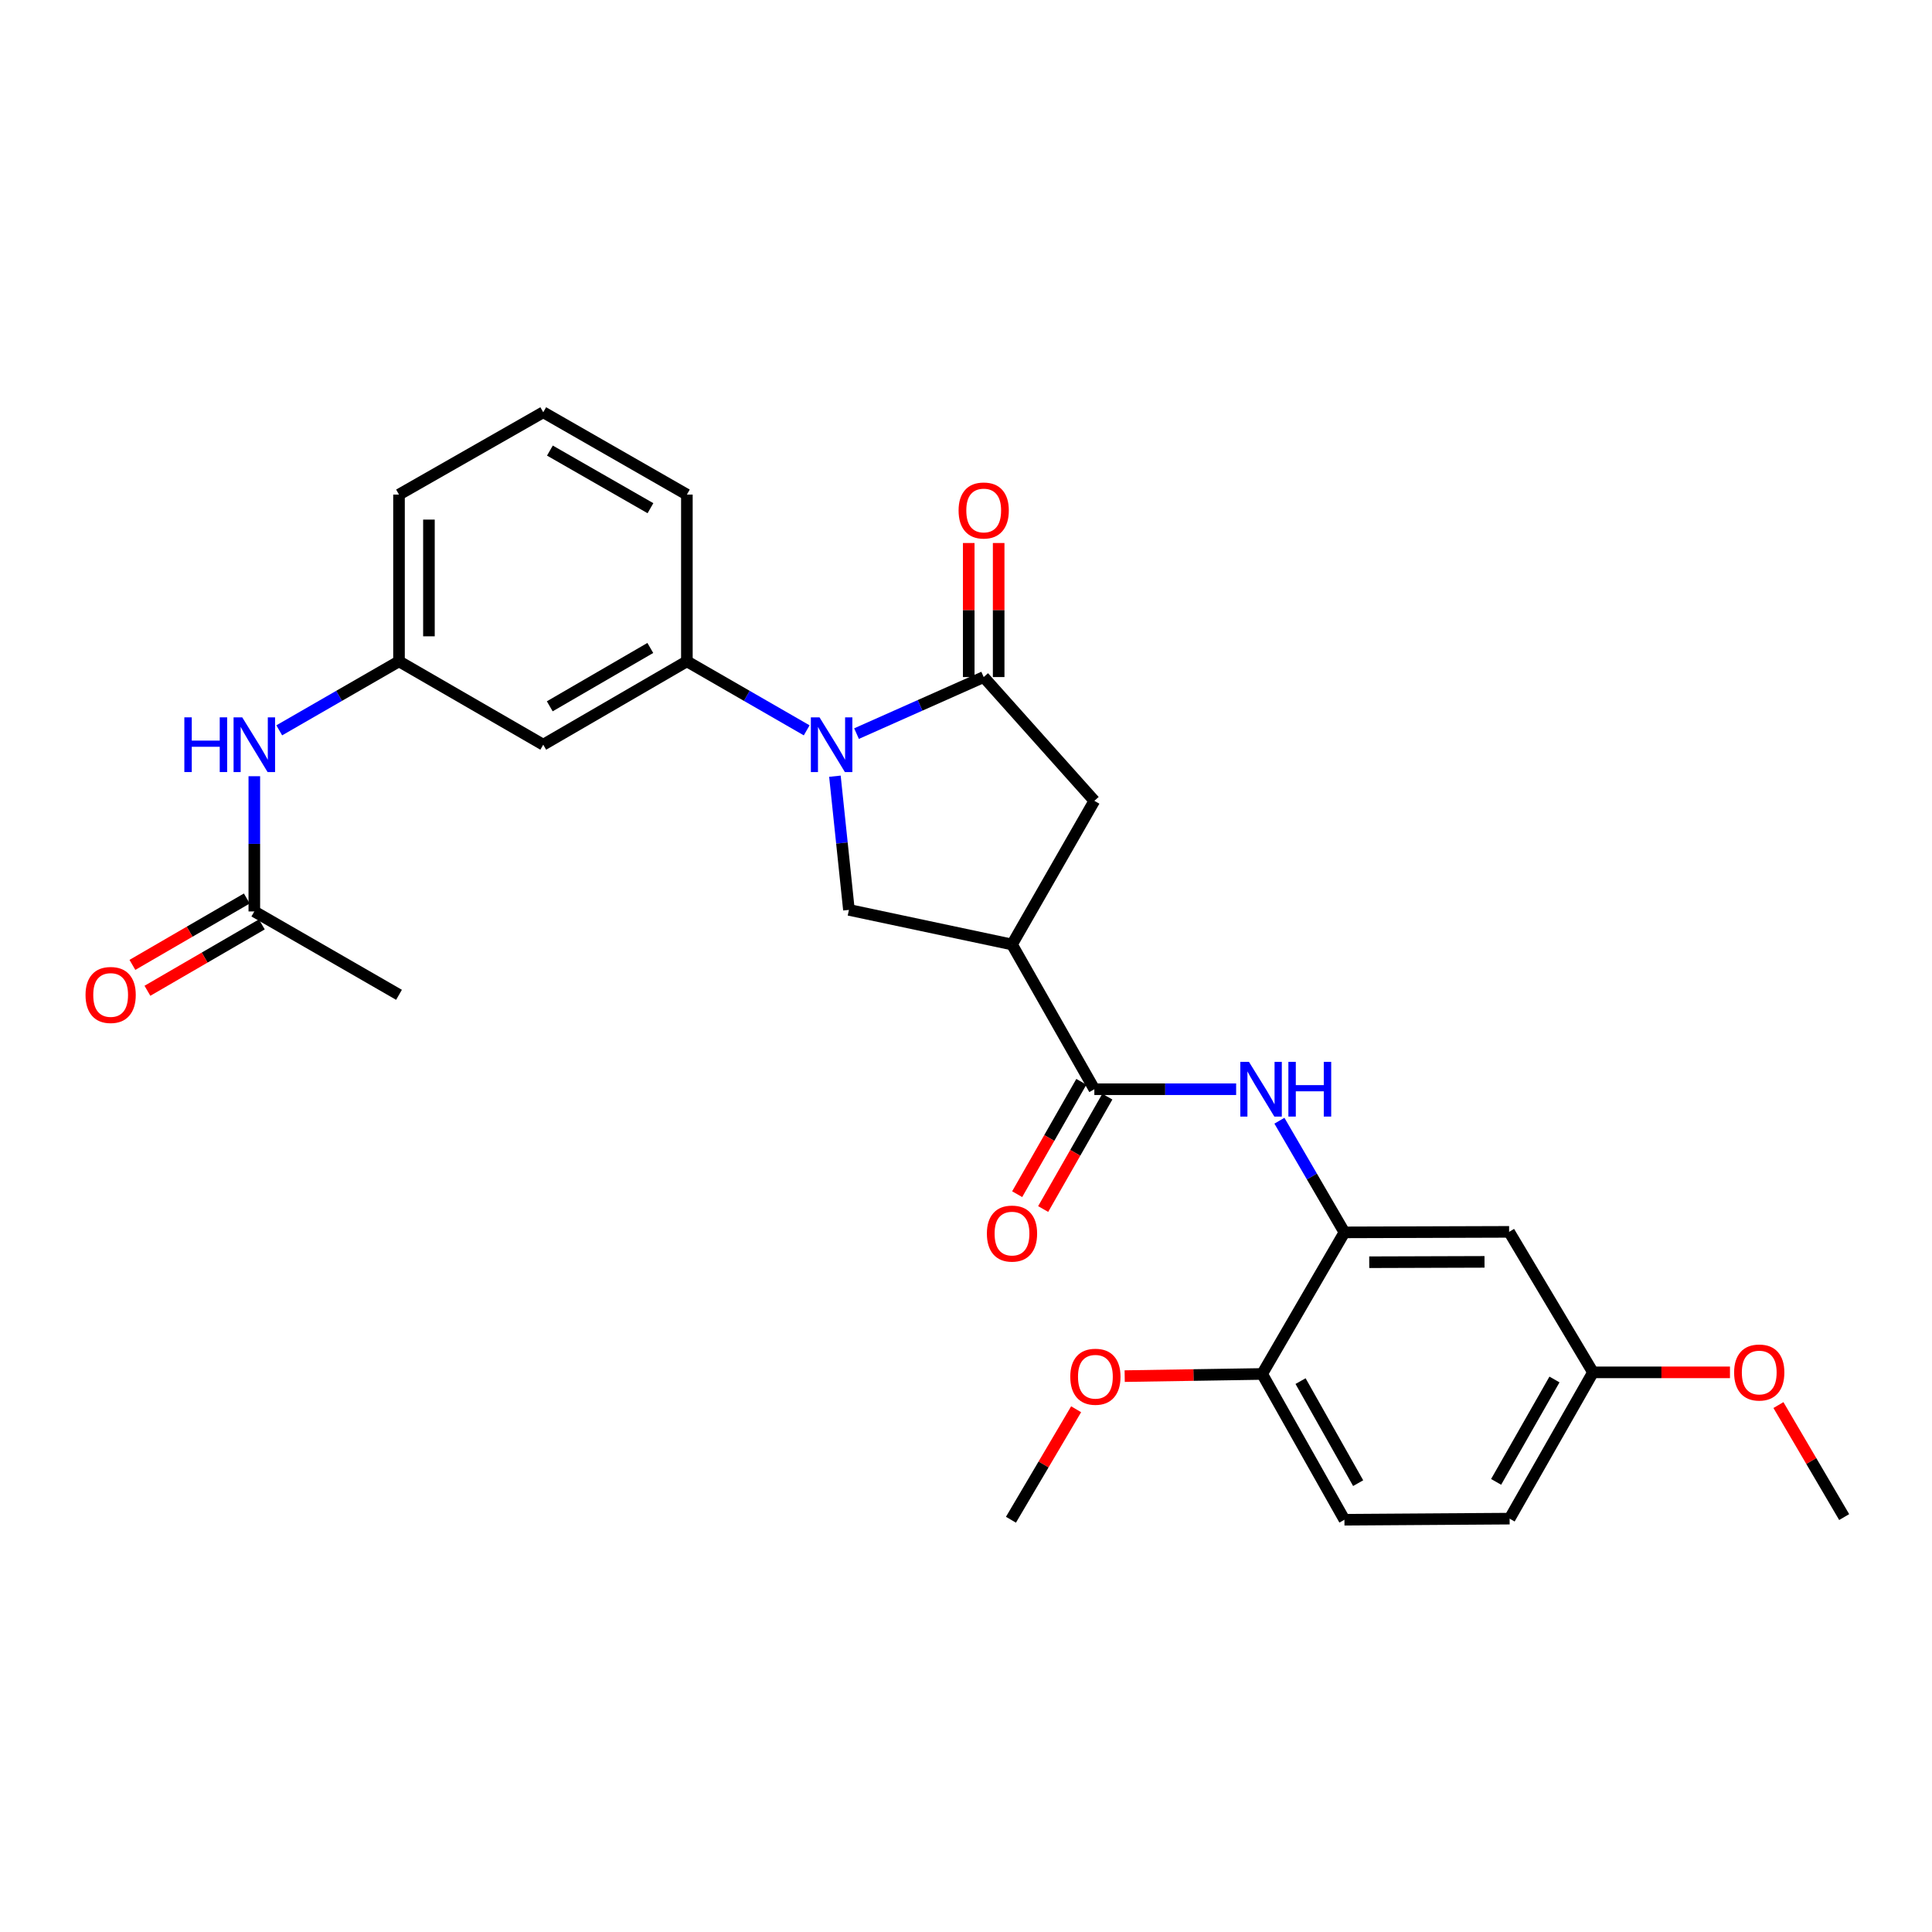 <?xml version='1.0' encoding='iso-8859-1'?>
<svg version='1.1' baseProfile='full'
              xmlns='http://www.w3.org/2000/svg'
                      xmlns:rdkit='http://www.rdkit.org/xml'
                      xmlns:xlink='http://www.w3.org/1999/xlink'
                  xml:space='preserve'
width='1000px' height='1000px' viewBox='0 0 1000 1000'>
<!-- END OF HEADER -->
<rect style='opacity:1.0;fill:#FFFFFF;stroke:none' width='1000' height='1000' x='0' y='0'> </rect>
<path class='bond-0' d='M 443.336,379.72 L 476.249,365.083' style='fill:none;fill-rule:evenodd;stroke:#0000FF;stroke-width:6px;stroke-linecap:butt;stroke-linejoin:miter;stroke-opacity:1' />
<path class='bond-0' d='M 476.249,365.083 L 509.161,350.446' style='fill:none;fill-rule:evenodd;stroke:#000000;stroke-width:6px;stroke-linecap:butt;stroke-linejoin:miter;stroke-opacity:1' />
<path class='bond-3' d='M 432.151,401.764 L 435.776,436.359' style='fill:none;fill-rule:evenodd;stroke:#0000FF;stroke-width:6px;stroke-linecap:butt;stroke-linejoin:miter;stroke-opacity:1' />
<path class='bond-3' d='M 435.776,436.359 L 439.401,470.955' style='fill:none;fill-rule:evenodd;stroke:#000000;stroke-width:6px;stroke-linecap:butt;stroke-linejoin:miter;stroke-opacity:1' />
<path class='bond-5' d='M 417.541,378.024 L 386.534,360.164' style='fill:none;fill-rule:evenodd;stroke:#0000FF;stroke-width:6px;stroke-linecap:butt;stroke-linejoin:miter;stroke-opacity:1' />
<path class='bond-5' d='M 386.534,360.164 L 355.528,342.304' style='fill:none;fill-rule:evenodd;stroke:#000000;stroke-width:6px;stroke-linecap:butt;stroke-linejoin:miter;stroke-opacity:1' />
<path class='bond-7' d='M 509.161,350.446 L 566.434,414.508' style='fill:none;fill-rule:evenodd;stroke:#000000;stroke-width:6px;stroke-linecap:butt;stroke-linejoin:miter;stroke-opacity:1' />
<path class='bond-12' d='M 516.907,350.446 L 516.907,315.754' style='fill:none;fill-rule:evenodd;stroke:#000000;stroke-width:6px;stroke-linecap:butt;stroke-linejoin:miter;stroke-opacity:1' />
<path class='bond-12' d='M 516.907,315.754 L 516.907,281.063' style='fill:none;fill-rule:evenodd;stroke:#FF0000;stroke-width:6px;stroke-linecap:butt;stroke-linejoin:miter;stroke-opacity:1' />
<path class='bond-12' d='M 501.416,350.446 L 501.416,315.754' style='fill:none;fill-rule:evenodd;stroke:#000000;stroke-width:6px;stroke-linecap:butt;stroke-linejoin:miter;stroke-opacity:1' />
<path class='bond-12' d='M 501.416,315.754 L 501.416,281.063' style='fill:none;fill-rule:evenodd;stroke:#FF0000;stroke-width:6px;stroke-linecap:butt;stroke-linejoin:miter;stroke-opacity:1' />
<path class='bond-1' d='M 523.809,488.864 L 439.401,470.955' style='fill:none;fill-rule:evenodd;stroke:#000000;stroke-width:6px;stroke-linecap:butt;stroke-linejoin:miter;stroke-opacity:1' />
<path class='bond-2' d='M 523.809,488.864 L 566.434,563.779' style='fill:none;fill-rule:evenodd;stroke:#000000;stroke-width:6px;stroke-linecap:butt;stroke-linejoin:miter;stroke-opacity:1' />
<path class='bond-28' d='M 523.809,488.864 L 566.434,414.508' style='fill:none;fill-rule:evenodd;stroke:#000000;stroke-width:6px;stroke-linecap:butt;stroke-linejoin:miter;stroke-opacity:1' />
<path class='bond-4' d='M 566.434,563.779 L 603.131,563.779' style='fill:none;fill-rule:evenodd;stroke:#000000;stroke-width:6px;stroke-linecap:butt;stroke-linejoin:miter;stroke-opacity:1' />
<path class='bond-4' d='M 603.131,563.779 L 639.828,563.779' style='fill:none;fill-rule:evenodd;stroke:#0000FF;stroke-width:6px;stroke-linecap:butt;stroke-linejoin:miter;stroke-opacity:1' />
<path class='bond-15' d='M 559.708,559.938 L 543.098,589.023' style='fill:none;fill-rule:evenodd;stroke:#000000;stroke-width:6px;stroke-linecap:butt;stroke-linejoin:miter;stroke-opacity:1' />
<path class='bond-15' d='M 543.098,589.023 L 526.488,618.108' style='fill:none;fill-rule:evenodd;stroke:#FF0000;stroke-width:6px;stroke-linecap:butt;stroke-linejoin:miter;stroke-opacity:1' />
<path class='bond-15' d='M 573.16,567.62 L 556.55,596.705' style='fill:none;fill-rule:evenodd;stroke:#000000;stroke-width:6px;stroke-linecap:butt;stroke-linejoin:miter;stroke-opacity:1' />
<path class='bond-15' d='M 556.55,596.705 L 539.939,625.79' style='fill:none;fill-rule:evenodd;stroke:#FF0000;stroke-width:6px;stroke-linecap:butt;stroke-linejoin:miter;stroke-opacity:1' />
<path class='bond-6' d='M 662.22,580.082 L 679.048,608.979' style='fill:none;fill-rule:evenodd;stroke:#0000FF;stroke-width:6px;stroke-linecap:butt;stroke-linejoin:miter;stroke-opacity:1' />
<path class='bond-6' d='M 679.048,608.979 L 695.876,637.876' style='fill:none;fill-rule:evenodd;stroke:#000000;stroke-width:6px;stroke-linecap:butt;stroke-linejoin:miter;stroke-opacity:1' />
<path class='bond-8' d='M 355.528,342.304 L 281.181,385.455' style='fill:none;fill-rule:evenodd;stroke:#000000;stroke-width:6px;stroke-linecap:butt;stroke-linejoin:miter;stroke-opacity:1' />
<path class='bond-8' d='M 336.6,335.379 L 284.557,365.584' style='fill:none;fill-rule:evenodd;stroke:#000000;stroke-width:6px;stroke-linecap:butt;stroke-linejoin:miter;stroke-opacity:1' />
<path class='bond-21' d='M 355.528,342.304 L 355.528,255.995' style='fill:none;fill-rule:evenodd;stroke:#000000;stroke-width:6px;stroke-linecap:butt;stroke-linejoin:miter;stroke-opacity:1' />
<path class='bond-9' d='M 695.876,637.876 L 781.118,637.609' style='fill:none;fill-rule:evenodd;stroke:#000000;stroke-width:6px;stroke-linecap:butt;stroke-linejoin:miter;stroke-opacity:1' />
<path class='bond-9' d='M 708.711,653.327 L 768.38,653.14' style='fill:none;fill-rule:evenodd;stroke:#000000;stroke-width:6px;stroke-linecap:butt;stroke-linejoin:miter;stroke-opacity:1' />
<path class='bond-13' d='M 695.876,637.876 L 653.285,711.156' style='fill:none;fill-rule:evenodd;stroke:#000000;stroke-width:6px;stroke-linecap:butt;stroke-linejoin:miter;stroke-opacity:1' />
<path class='bond-14' d='M 281.181,385.455 L 206.524,342.304' style='fill:none;fill-rule:evenodd;stroke:#000000;stroke-width:6px;stroke-linecap:butt;stroke-linejoin:miter;stroke-opacity:1' />
<path class='bond-18' d='M 781.118,637.609 L 824.527,710.33' style='fill:none;fill-rule:evenodd;stroke:#000000;stroke-width:6px;stroke-linecap:butt;stroke-linejoin:miter;stroke-opacity:1' />
<path class='bond-10' d='M 131.635,471.764 L 131.635,436.768' style='fill:none;fill-rule:evenodd;stroke:#000000;stroke-width:6px;stroke-linecap:butt;stroke-linejoin:miter;stroke-opacity:1' />
<path class='bond-10' d='M 131.635,436.768 L 131.635,401.772' style='fill:none;fill-rule:evenodd;stroke:#0000FF;stroke-width:6px;stroke-linecap:butt;stroke-linejoin:miter;stroke-opacity:1' />
<path class='bond-16' d='M 127.748,465.065 L 98.14,482.244' style='fill:none;fill-rule:evenodd;stroke:#000000;stroke-width:6px;stroke-linecap:butt;stroke-linejoin:miter;stroke-opacity:1' />
<path class='bond-16' d='M 98.14,482.244 L 68.533,499.424' style='fill:none;fill-rule:evenodd;stroke:#FF0000;stroke-width:6px;stroke-linecap:butt;stroke-linejoin:miter;stroke-opacity:1' />
<path class='bond-16' d='M 135.522,478.463 L 105.915,495.643' style='fill:none;fill-rule:evenodd;stroke:#000000;stroke-width:6px;stroke-linecap:butt;stroke-linejoin:miter;stroke-opacity:1' />
<path class='bond-16' d='M 105.915,495.643 L 76.307,512.823' style='fill:none;fill-rule:evenodd;stroke:#FF0000;stroke-width:6px;stroke-linecap:butt;stroke-linejoin:miter;stroke-opacity:1' />
<path class='bond-24' d='M 131.635,471.764 L 206.524,514.914' style='fill:none;fill-rule:evenodd;stroke:#000000;stroke-width:6px;stroke-linecap:butt;stroke-linejoin:miter;stroke-opacity:1' />
<path class='bond-11' d='M 144.536,378.021 L 175.53,360.163' style='fill:none;fill-rule:evenodd;stroke:#0000FF;stroke-width:6px;stroke-linecap:butt;stroke-linejoin:miter;stroke-opacity:1' />
<path class='bond-11' d='M 175.53,360.163 L 206.524,342.304' style='fill:none;fill-rule:evenodd;stroke:#000000;stroke-width:6px;stroke-linecap:butt;stroke-linejoin:miter;stroke-opacity:1' />
<path class='bond-17' d='M 653.285,711.156 L 695.876,786.613' style='fill:none;fill-rule:evenodd;stroke:#000000;stroke-width:6px;stroke-linecap:butt;stroke-linejoin:miter;stroke-opacity:1' />
<path class='bond-17' d='M 673.164,714.86 L 702.978,767.68' style='fill:none;fill-rule:evenodd;stroke:#000000;stroke-width:6px;stroke-linecap:butt;stroke-linejoin:miter;stroke-opacity:1' />
<path class='bond-20' d='M 653.285,711.156 L 617.71,711.716' style='fill:none;fill-rule:evenodd;stroke:#000000;stroke-width:6px;stroke-linecap:butt;stroke-linejoin:miter;stroke-opacity:1' />
<path class='bond-20' d='M 617.71,711.716 L 582.134,712.277' style='fill:none;fill-rule:evenodd;stroke:#FF0000;stroke-width:6px;stroke-linecap:butt;stroke-linejoin:miter;stroke-opacity:1' />
<path class='bond-29' d='M 206.524,342.304 L 206.524,255.995' style='fill:none;fill-rule:evenodd;stroke:#000000;stroke-width:6px;stroke-linecap:butt;stroke-linejoin:miter;stroke-opacity:1' />
<path class='bond-29' d='M 222.015,329.358 L 222.015,268.942' style='fill:none;fill-rule:evenodd;stroke:#000000;stroke-width:6px;stroke-linecap:butt;stroke-linejoin:miter;stroke-opacity:1' />
<path class='bond-19' d='M 695.876,786.613 L 781.376,786.045' style='fill:none;fill-rule:evenodd;stroke:#000000;stroke-width:6px;stroke-linecap:butt;stroke-linejoin:miter;stroke-opacity:1' />
<path class='bond-22' d='M 824.527,710.33 L 859.976,710.33' style='fill:none;fill-rule:evenodd;stroke:#000000;stroke-width:6px;stroke-linecap:butt;stroke-linejoin:miter;stroke-opacity:1' />
<path class='bond-22' d='M 859.976,710.33 L 895.426,710.33' style='fill:none;fill-rule:evenodd;stroke:#FF0000;stroke-width:6px;stroke-linecap:butt;stroke-linejoin:miter;stroke-opacity:1' />
<path class='bond-30' d='M 824.527,710.33 L 781.376,786.045' style='fill:none;fill-rule:evenodd;stroke:#000000;stroke-width:6px;stroke-linecap:butt;stroke-linejoin:miter;stroke-opacity:1' />
<path class='bond-30' d='M 804.595,714.017 L 774.39,767.018' style='fill:none;fill-rule:evenodd;stroke:#000000;stroke-width:6px;stroke-linecap:butt;stroke-linejoin:miter;stroke-opacity:1' />
<path class='bond-26' d='M 557,729.426 L 540.133,758.02' style='fill:none;fill-rule:evenodd;stroke:#FF0000;stroke-width:6px;stroke-linecap:butt;stroke-linejoin:miter;stroke-opacity:1' />
<path class='bond-26' d='M 540.133,758.02 L 523.266,786.613' style='fill:none;fill-rule:evenodd;stroke:#000000;stroke-width:6px;stroke-linecap:butt;stroke-linejoin:miter;stroke-opacity:1' />
<path class='bond-23' d='M 355.528,255.995 L 281.181,213.387' style='fill:none;fill-rule:evenodd;stroke:#000000;stroke-width:6px;stroke-linecap:butt;stroke-linejoin:miter;stroke-opacity:1' />
<path class='bond-23' d='M 336.673,263.044 L 284.63,233.218' style='fill:none;fill-rule:evenodd;stroke:#000000;stroke-width:6px;stroke-linecap:butt;stroke-linejoin:miter;stroke-opacity:1' />
<path class='bond-27' d='M 920.516,727.261 L 937.531,756.249' style='fill:none;fill-rule:evenodd;stroke:#FF0000;stroke-width:6px;stroke-linecap:butt;stroke-linejoin:miter;stroke-opacity:1' />
<path class='bond-27' d='M 937.531,756.249 L 954.545,785.236' style='fill:none;fill-rule:evenodd;stroke:#000000;stroke-width:6px;stroke-linecap:butt;stroke-linejoin:miter;stroke-opacity:1' />
<path class='bond-25' d='M 281.181,213.387 L 206.524,255.995' style='fill:none;fill-rule:evenodd;stroke:#000000;stroke-width:6px;stroke-linecap:butt;stroke-linejoin:miter;stroke-opacity:1' />
<path  class='atom-0' d='M 424.182 371.295
L 433.462 386.295
Q 434.382 387.775, 435.862 390.455
Q 437.342 393.135, 437.422 393.295
L 437.422 371.295
L 441.182 371.295
L 441.182 399.615
L 437.302 399.615
L 427.342 383.215
Q 426.182 381.295, 424.942 379.095
Q 423.742 376.895, 423.382 376.215
L 423.382 399.615
L 419.702 399.615
L 419.702 371.295
L 424.182 371.295
' fill='#0000FF'/>
<path  class='atom-5' d='M 646.466 549.619
L 655.746 564.619
Q 656.666 566.099, 658.146 568.779
Q 659.626 571.459, 659.706 571.619
L 659.706 549.619
L 663.466 549.619
L 663.466 577.939
L 659.586 577.939
L 649.626 561.539
Q 648.466 559.619, 647.226 557.419
Q 646.026 555.219, 645.666 554.539
L 645.666 577.939
L 641.986 577.939
L 641.986 549.619
L 646.466 549.619
' fill='#0000FF'/>
<path  class='atom-5' d='M 666.866 549.619
L 670.706 549.619
L 670.706 561.659
L 685.186 561.659
L 685.186 549.619
L 689.026 549.619
L 689.026 577.939
L 685.186 577.939
L 685.186 564.859
L 670.706 564.859
L 670.706 577.939
L 666.866 577.939
L 666.866 549.619
' fill='#0000FF'/>
<path  class='atom-12' d='M 95.415 371.295
L 99.255 371.295
L 99.255 383.335
L 113.735 383.335
L 113.735 371.295
L 117.575 371.295
L 117.575 399.615
L 113.735 399.615
L 113.735 386.535
L 99.255 386.535
L 99.255 399.615
L 95.415 399.615
L 95.415 371.295
' fill='#0000FF'/>
<path  class='atom-12' d='M 125.375 371.295
L 134.655 386.295
Q 135.575 387.775, 137.055 390.455
Q 138.535 393.135, 138.615 393.295
L 138.615 371.295
L 142.375 371.295
L 142.375 399.615
L 138.495 399.615
L 128.535 383.215
Q 127.375 381.295, 126.135 379.095
Q 124.935 376.895, 124.575 376.215
L 124.575 399.615
L 120.895 399.615
L 120.895 371.295
L 125.375 371.295
' fill='#0000FF'/>
<path  class='atom-13' d='M 496.161 264.225
Q 496.161 257.425, 499.521 253.625
Q 502.881 249.825, 509.161 249.825
Q 515.441 249.825, 518.801 253.625
Q 522.161 257.425, 522.161 264.225
Q 522.161 271.105, 518.761 275.025
Q 515.361 278.905, 509.161 278.905
Q 502.921 278.905, 499.521 275.025
Q 496.161 271.145, 496.161 264.225
M 509.161 275.705
Q 513.481 275.705, 515.801 272.825
Q 518.161 269.905, 518.161 264.225
Q 518.161 258.665, 515.801 255.865
Q 513.481 253.025, 509.161 253.025
Q 504.841 253.025, 502.481 255.825
Q 500.161 258.625, 500.161 264.225
Q 500.161 269.945, 502.481 272.825
Q 504.841 275.705, 509.161 275.705
' fill='#FF0000'/>
<path  class='atom-16' d='M 510.809 638.498
Q 510.809 631.698, 514.169 627.898
Q 517.529 624.098, 523.809 624.098
Q 530.089 624.098, 533.449 627.898
Q 536.809 631.698, 536.809 638.498
Q 536.809 645.378, 533.409 649.298
Q 530.009 653.178, 523.809 653.178
Q 517.569 653.178, 514.169 649.298
Q 510.809 645.418, 510.809 638.498
M 523.809 649.978
Q 528.129 649.978, 530.449 647.098
Q 532.809 644.178, 532.809 638.498
Q 532.809 632.938, 530.449 630.138
Q 528.129 627.298, 523.809 627.298
Q 519.489 627.298, 517.129 630.098
Q 514.809 632.898, 514.809 638.498
Q 514.809 644.218, 517.129 647.098
Q 519.489 649.978, 523.809 649.978
' fill='#FF0000'/>
<path  class='atom-17' d='M 44.271 514.994
Q 44.271 508.194, 47.631 504.394
Q 50.991 500.594, 57.271 500.594
Q 63.551 500.594, 66.911 504.394
Q 70.271 508.194, 70.271 514.994
Q 70.271 521.874, 66.871 525.794
Q 63.471 529.674, 57.271 529.674
Q 51.031 529.674, 47.631 525.794
Q 44.271 521.914, 44.271 514.994
M 57.271 526.474
Q 61.591 526.474, 63.911 523.594
Q 66.271 520.674, 66.271 514.994
Q 66.271 509.434, 63.911 506.634
Q 61.591 503.794, 57.271 503.794
Q 52.951 503.794, 50.591 506.594
Q 48.271 509.394, 48.271 514.994
Q 48.271 520.714, 50.591 523.594
Q 52.951 526.474, 57.271 526.474
' fill='#FF0000'/>
<path  class='atom-21' d='M 553.976 712.596
Q 553.976 705.796, 557.336 701.996
Q 560.696 698.196, 566.976 698.196
Q 573.256 698.196, 576.616 701.996
Q 579.976 705.796, 579.976 712.596
Q 579.976 719.476, 576.576 723.396
Q 573.176 727.276, 566.976 727.276
Q 560.736 727.276, 557.336 723.396
Q 553.976 719.516, 553.976 712.596
M 566.976 724.076
Q 571.296 724.076, 573.616 721.196
Q 575.976 718.276, 575.976 712.596
Q 575.976 707.036, 573.616 704.236
Q 571.296 701.396, 566.976 701.396
Q 562.656 701.396, 560.296 704.196
Q 557.976 706.996, 557.976 712.596
Q 557.976 718.316, 560.296 721.196
Q 562.656 724.076, 566.976 724.076
' fill='#FF0000'/>
<path  class='atom-23' d='M 897.578 710.41
Q 897.578 703.61, 900.938 699.81
Q 904.298 696.01, 910.578 696.01
Q 916.858 696.01, 920.218 699.81
Q 923.578 703.61, 923.578 710.41
Q 923.578 717.29, 920.178 721.21
Q 916.778 725.09, 910.578 725.09
Q 904.338 725.09, 900.938 721.21
Q 897.578 717.33, 897.578 710.41
M 910.578 721.89
Q 914.898 721.89, 917.218 719.01
Q 919.578 716.09, 919.578 710.41
Q 919.578 704.85, 917.218 702.05
Q 914.898 699.21, 910.578 699.21
Q 906.258 699.21, 903.898 702.01
Q 901.578 704.81, 901.578 710.41
Q 901.578 716.13, 903.898 719.01
Q 906.258 721.89, 910.578 721.89
' fill='#FF0000'/>
</svg>

